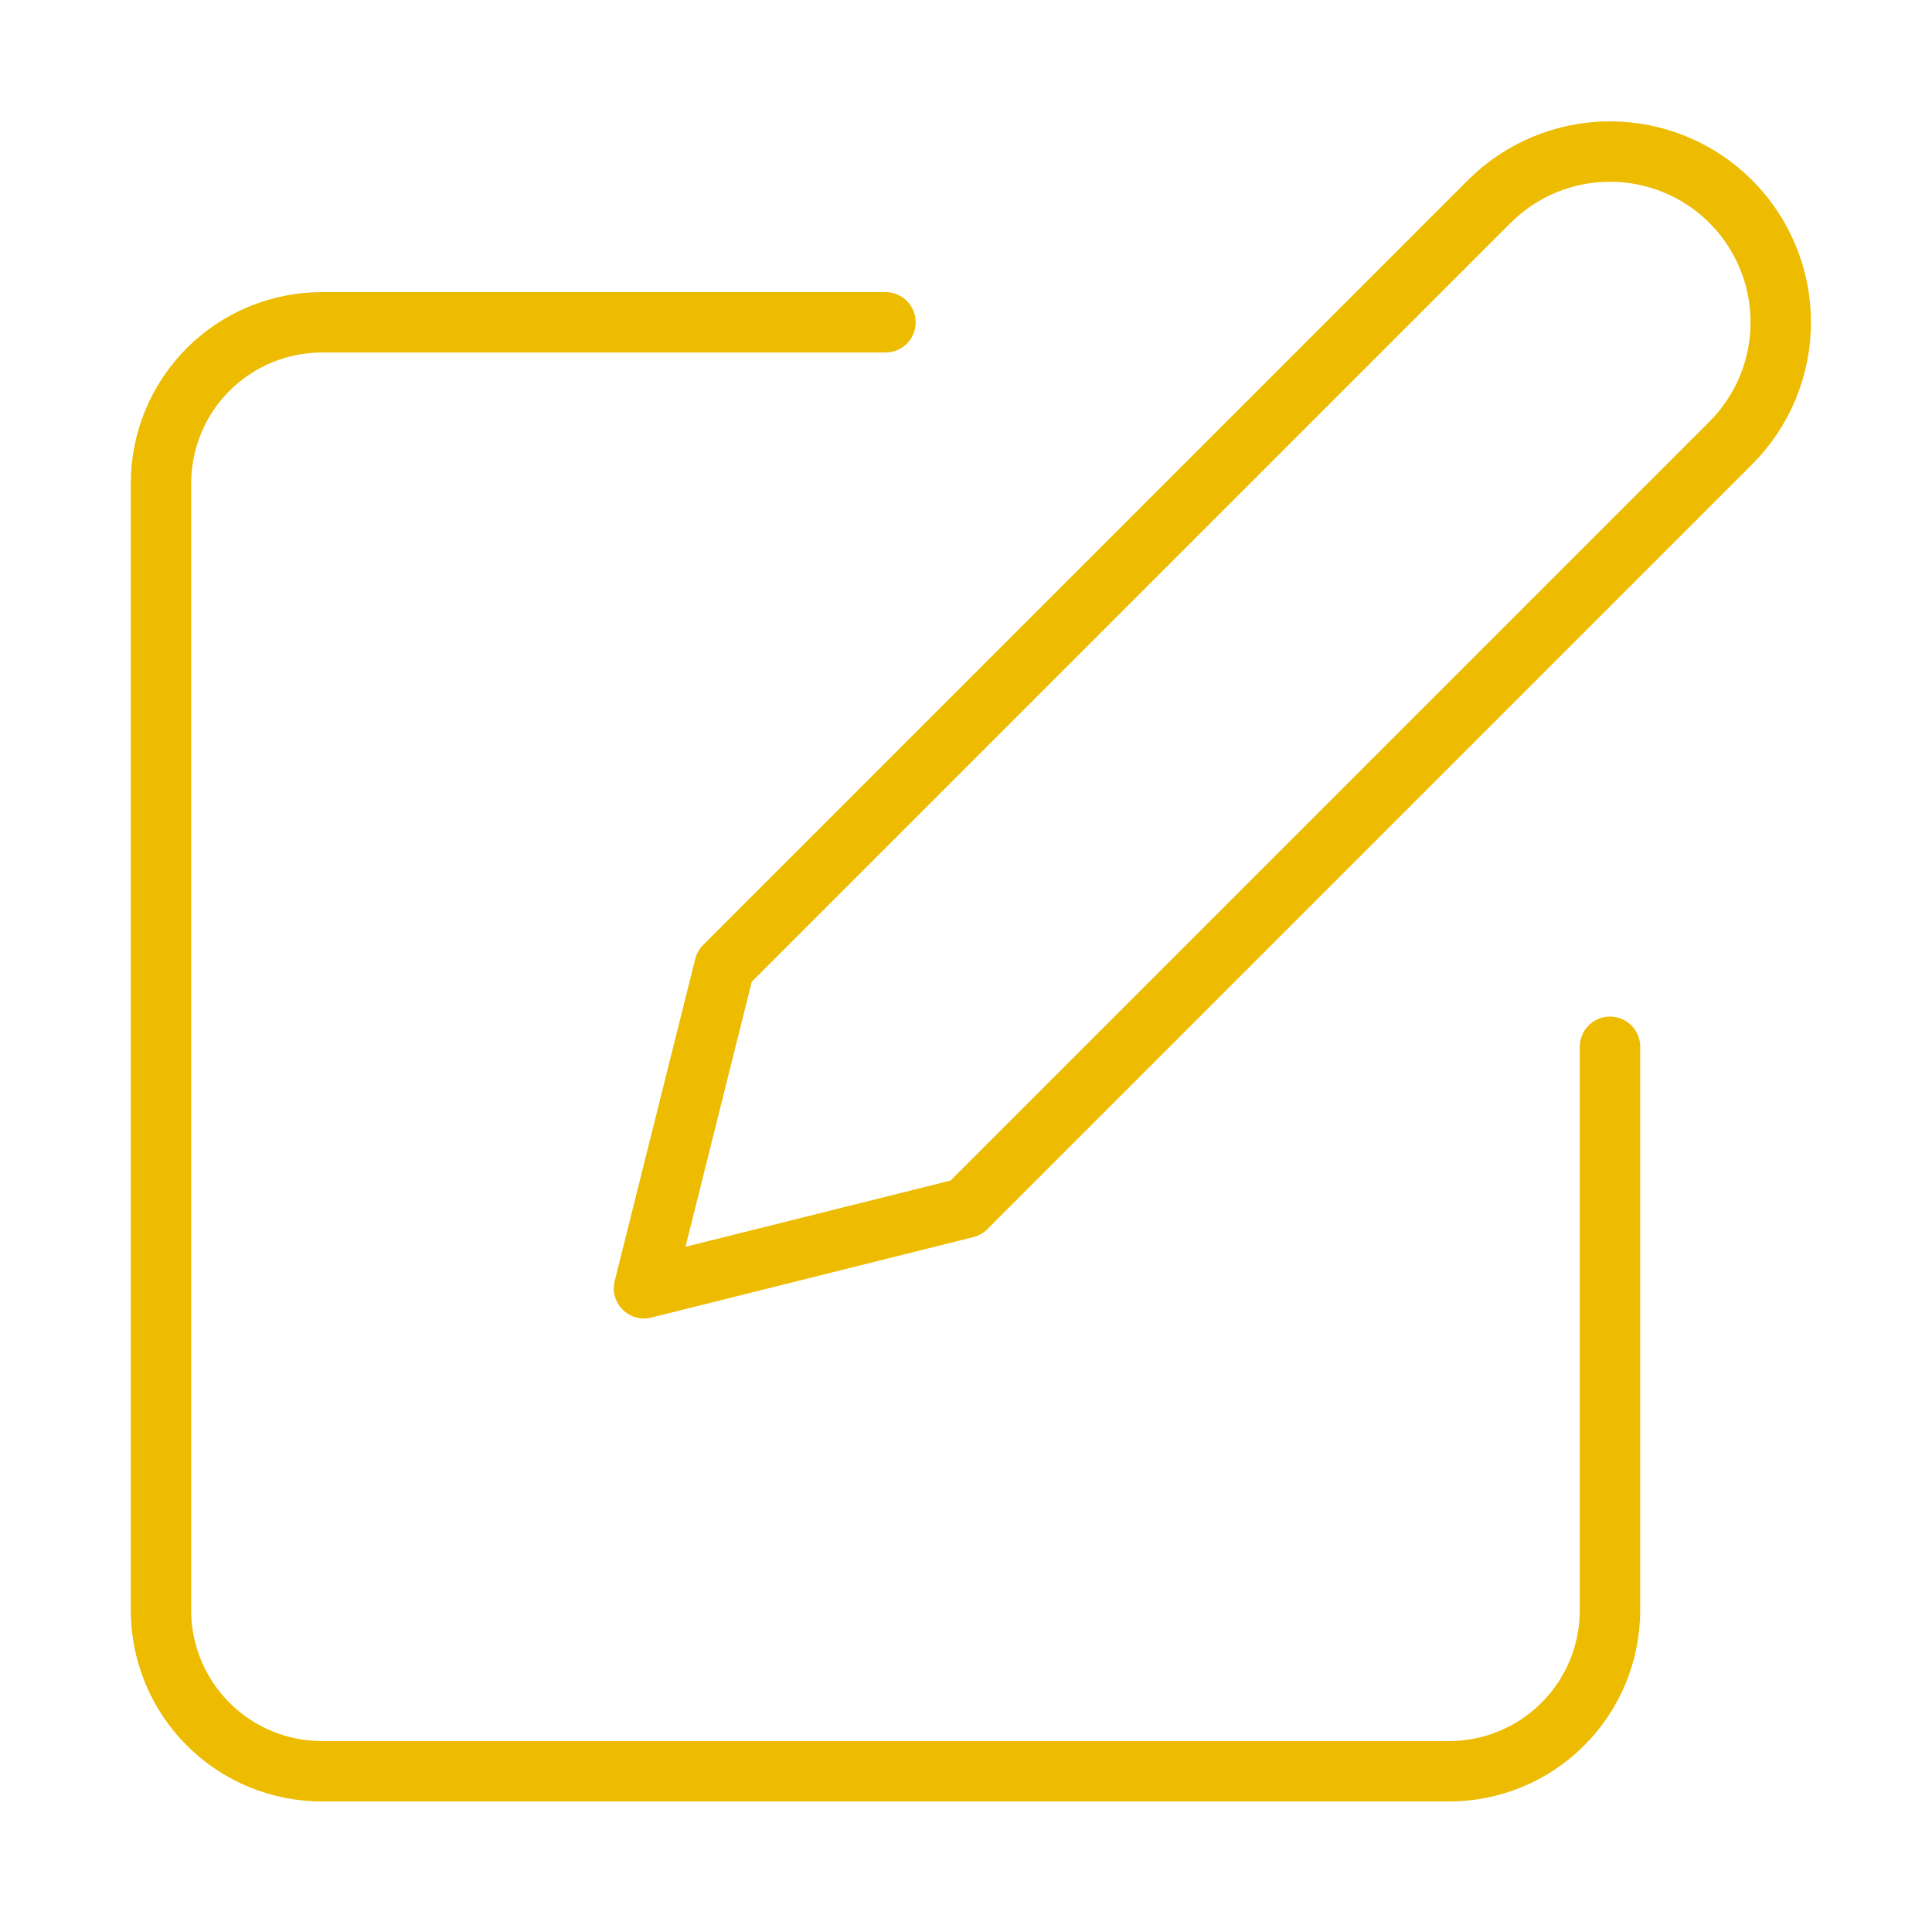 <svg width="64" height="64" viewBox="0 0 64 64" fill="none" xmlns="http://www.w3.org/2000/svg">
<g filter="url(#filter0_b_789_91)">
<rect y="0.01" width="64" height="64" rx="5" fill="white" fill-opacity="0.07"/>
<path d="M29.333 10.677H10.666C9.252 10.677 7.895 11.238 6.895 12.239C5.895 13.239 5.333 14.595 5.333 16.01V53.343C5.333 54.758 5.895 56.114 6.895 57.114C7.895 58.115 9.252 58.676 10.666 58.676H48C49.414 58.676 50.771 58.115 51.771 57.114C52.771 56.114 53.333 54.758 53.333 53.343V34.676" stroke="#EDBB00" stroke-width="2" stroke-linecap="round" stroke-linejoin="round"/>
<path d="M49.333 6.676C50.394 5.616 51.833 5.02 53.333 5.02C54.833 5.02 56.272 5.616 57.333 6.676C58.394 7.737 58.99 9.176 58.99 10.676C58.99 12.177 58.394 13.616 57.333 14.676L32 40.01L21.333 42.676L24 32.01L49.333 6.676Z" stroke="#EDBB00" stroke-width="2" stroke-linecap="round" stroke-linejoin="round"/>
</g>
<defs>
<filter id="filter0_b_789_91" x="-10" y="-9.99" width="84" height="84" filterUnits="userSpaceOnUse" color-interpolation-filters="sRGB">
<feFlood flood-opacity="0" result="BackgroundImageFix"/>
<feGaussianBlur in="BackgroundImageFix" stdDeviation="5"/>
<feComposite in2="SourceAlpha" operator="in" result="effect1_backgroundBlur_789_91"/>
<feBlend mode="normal" in="SourceGraphic" in2="effect1_backgroundBlur_789_91" result="shape"/>
</filter>
</defs>
</svg>
